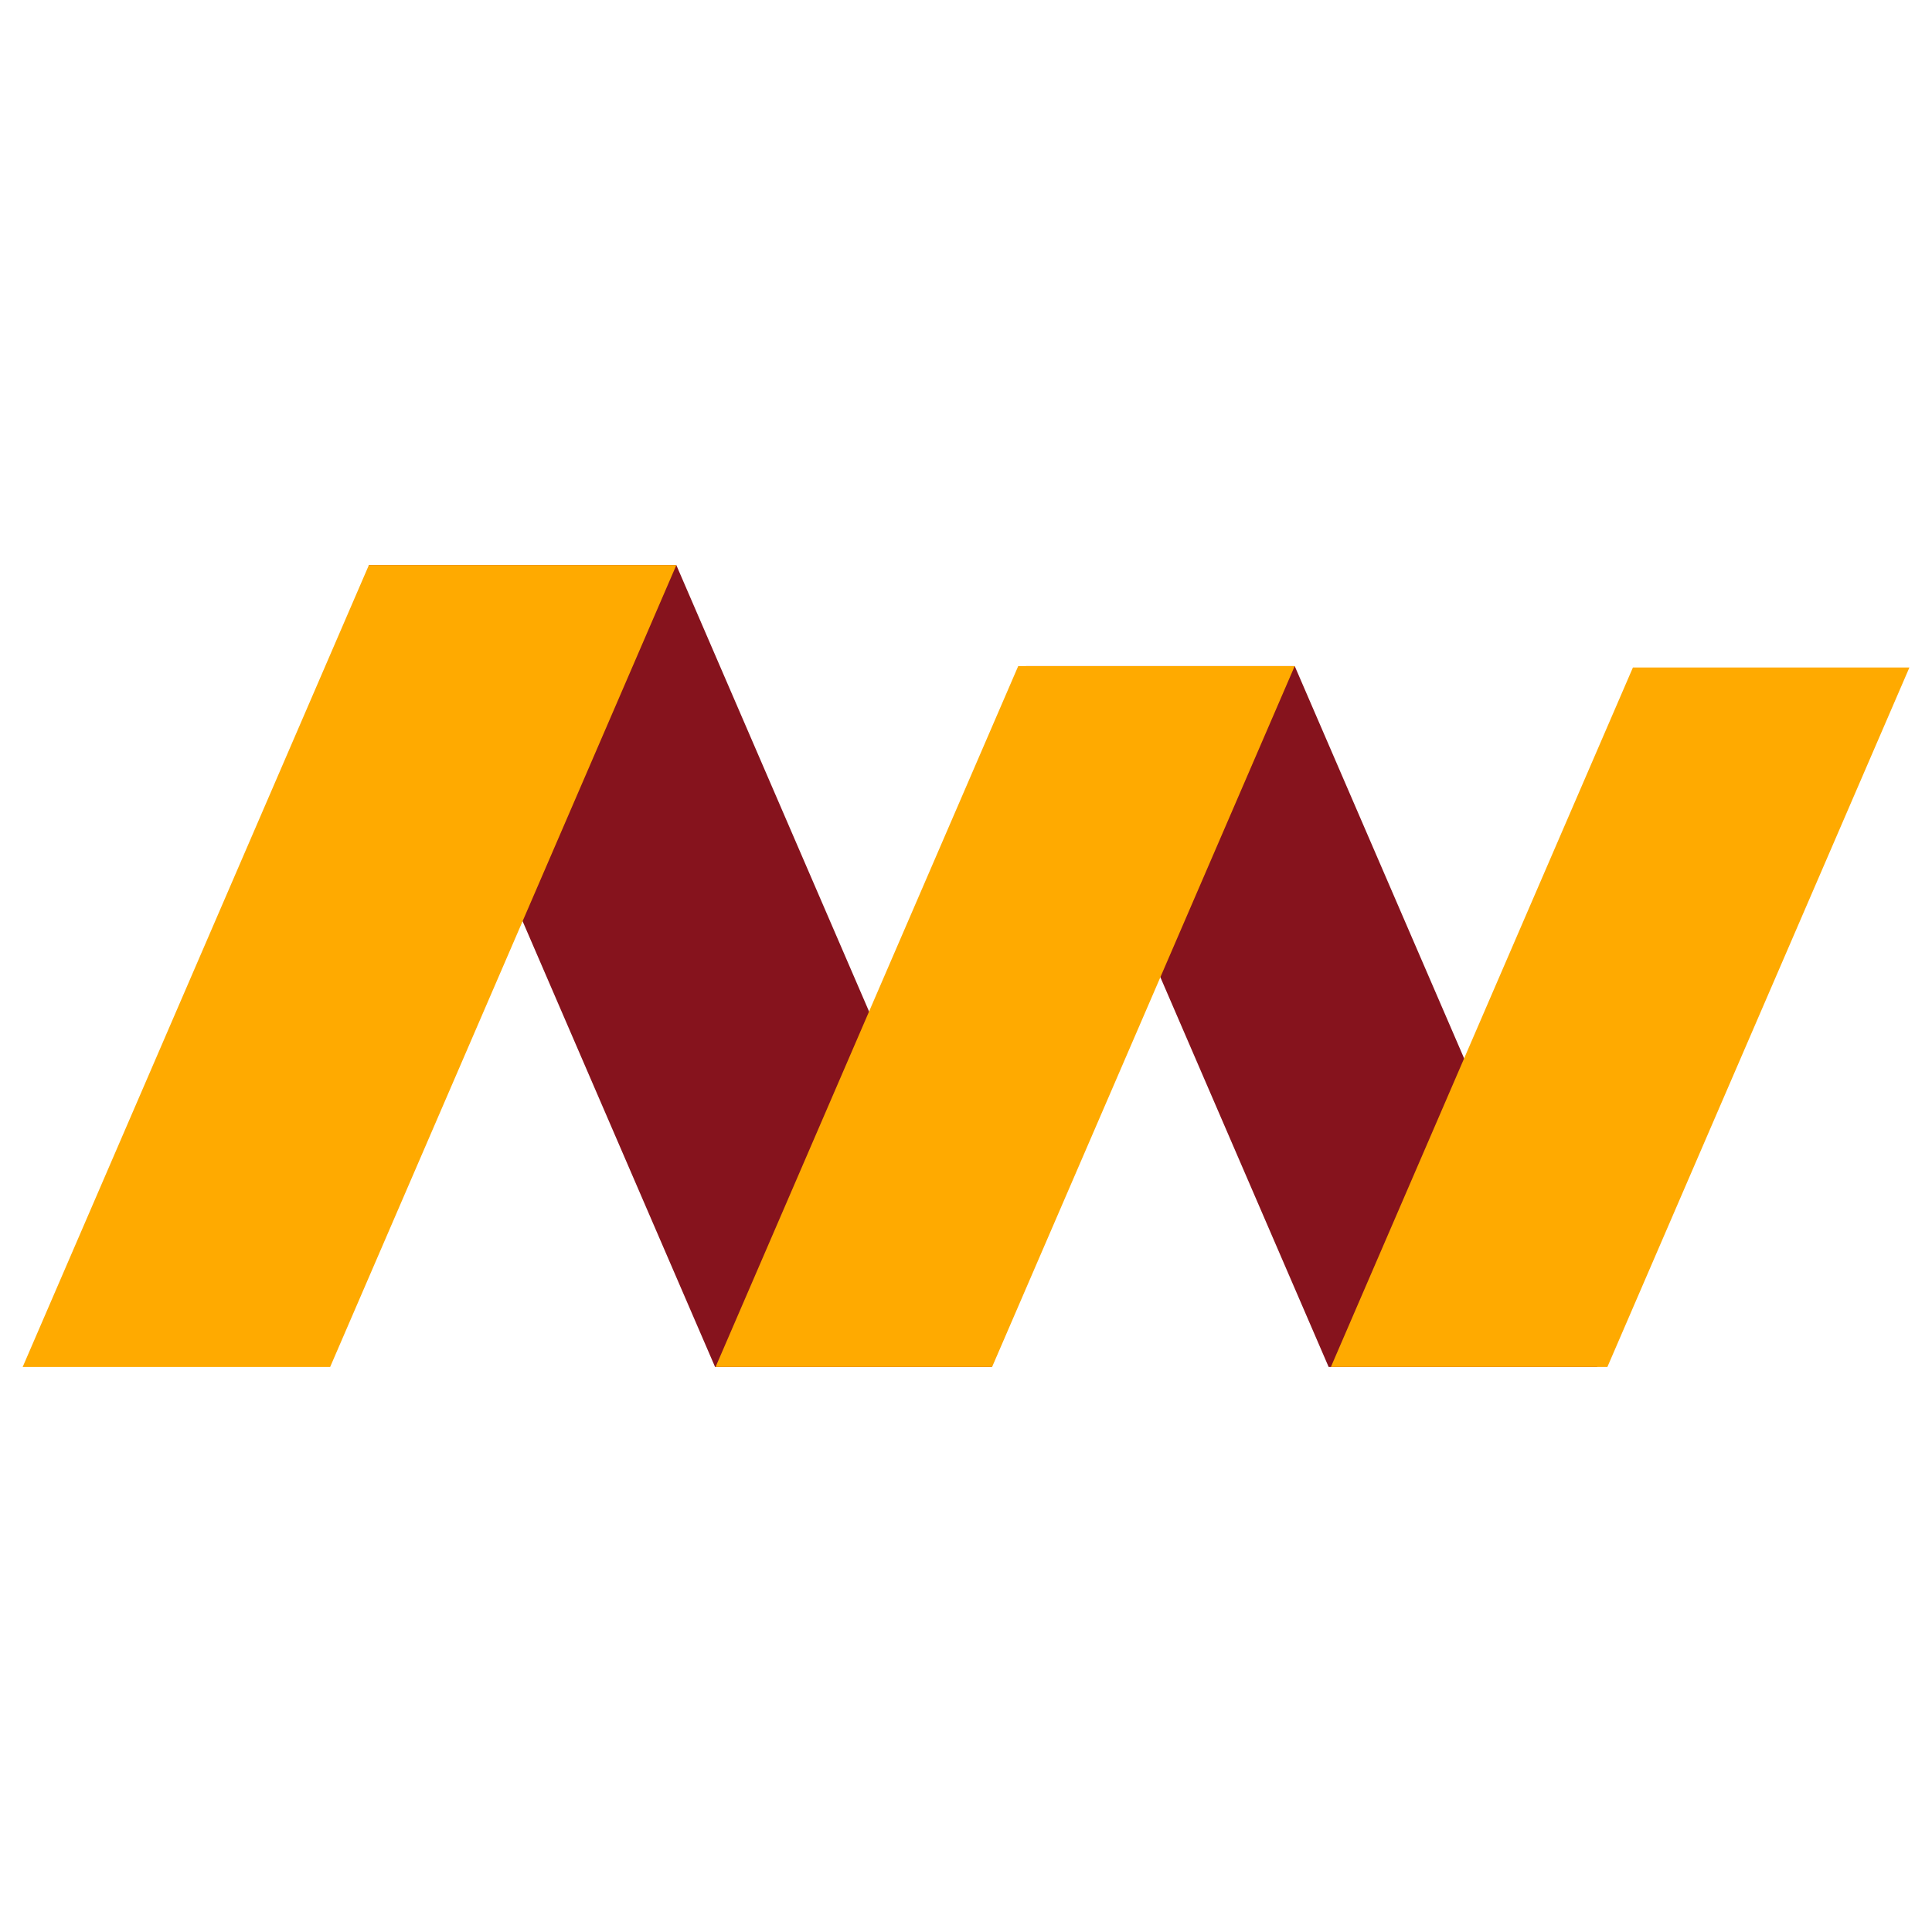 <?xml version="1.0" encoding="UTF-8" standalone="no"?>
<!DOCTYPE svg PUBLIC "-//W3C//DTD SVG 1.1//EN" "http://www.w3.org/Graphics/SVG/1.1/DTD/svg11.dtd">
<svg width="100%" height="100%" viewBox="0 0 512 512" version="1.1" xmlns="http://www.w3.org/2000/svg" xmlns:xlink="http://www.w3.org/1999/xlink" xml:space="preserve" xmlns:serif="http://www.serif.com/" style="fill-rule:evenodd;clip-rule:evenodd;stroke-linejoin:round;stroke-miterlimit:2;">
    <g transform="matrix(3.036,0,0,3.036,-654.811,149.741)">
        <path d="M305.243,8.82L328.697,8.82L355.116,70L331.659,70L305.243,8.817L305.243,8.82Z" style="fill:url(#_Linear1);fill-rule:nonzero;"/>
        <path d="M247.873,0L274.715,0L303.582,66.854L302.221,70L278.1,70L247.876,0L247.873,0Z" style="fill:url(#_Linear2);fill-rule:nonzero;"/>
        <path d="M382.353,8.944L358.218,8.944L331.854,70L355.989,70L382.353,8.944Z" style="fill:url(#_Linear3);fill-rule:nonzero;"/>
        <path d="M328.697,8.82L304.562,8.82L278.144,70L302.281,70L328.697,8.817L328.697,8.82Z" style="fill:url(#_Linear4);fill-rule:nonzero;"/>
        <path d="M274.726,0L247.884,0L217.661,70L244.5,70L274.723,0L274.726,0Z" style="fill:url(#_Linear5);fill-rule:nonzero;"/>
    </g>
    <defs>
        <linearGradient id="_Linear1" x1="0" y1="0" x2="1" y2="0" gradientUnits="userSpaceOnUse" gradientTransform="matrix(3.818,60.067,-60.067,3.818,3138.07,47633.7)"><stop offset="0" style="stop-color:rgb(134,19,29);stop-opacity:1"/><stop offset="1" style="stop-color:rgb(179,26,26);stop-opacity:1"/></linearGradient>
        <linearGradient id="_Linear2" x1="0" y1="0" x2="1" y2="0" gradientUnits="userSpaceOnUse" gradientTransform="matrix(4.364,68.725,-68.725,4.364,3516.57,54489.5)"><stop offset="0" style="stop-color:rgb(134,19,29);stop-opacity:1"/><stop offset="1" style="stop-color:rgb(179,26,26);stop-opacity:1"/></linearGradient>
        <linearGradient id="_Linear3" x1="0" y1="0" x2="1" y2="0" gradientUnits="userSpaceOnUse" gradientTransform="matrix(-44.613,59.76,-59.76,-44.613,-36655.6,46301.7)"><stop offset="0" style="stop-color:rgb(255,170,0);stop-opacity:1"/><stop offset="1" style="stop-color:rgb(224,115,6);stop-opacity:1"/></linearGradient>
        <linearGradient id="_Linear4" x1="0" y1="0" x2="1" y2="0" gradientUnits="userSpaceOnUse" gradientTransform="matrix(-45.274,59.424,-59.424,-45.274,-36750.4,46396.7)"><stop offset="0" style="stop-color:rgb(255,170,0);stop-opacity:1"/><stop offset="1" style="stop-color:rgb(224,115,6);stop-opacity:1"/></linearGradient>
        <linearGradient id="_Linear5" x1="0" y1="0" x2="1" y2="0" gradientUnits="userSpaceOnUse" gradientTransform="matrix(-52.511,66.939,-66.939,-52.511,-41578.7,53074.1)"><stop offset="0" style="stop-color:rgb(255,170,0);stop-opacity:1"/><stop offset="1" style="stop-color:rgb(224,115,6);stop-opacity:1"/></linearGradient>
    </defs>
</svg>

